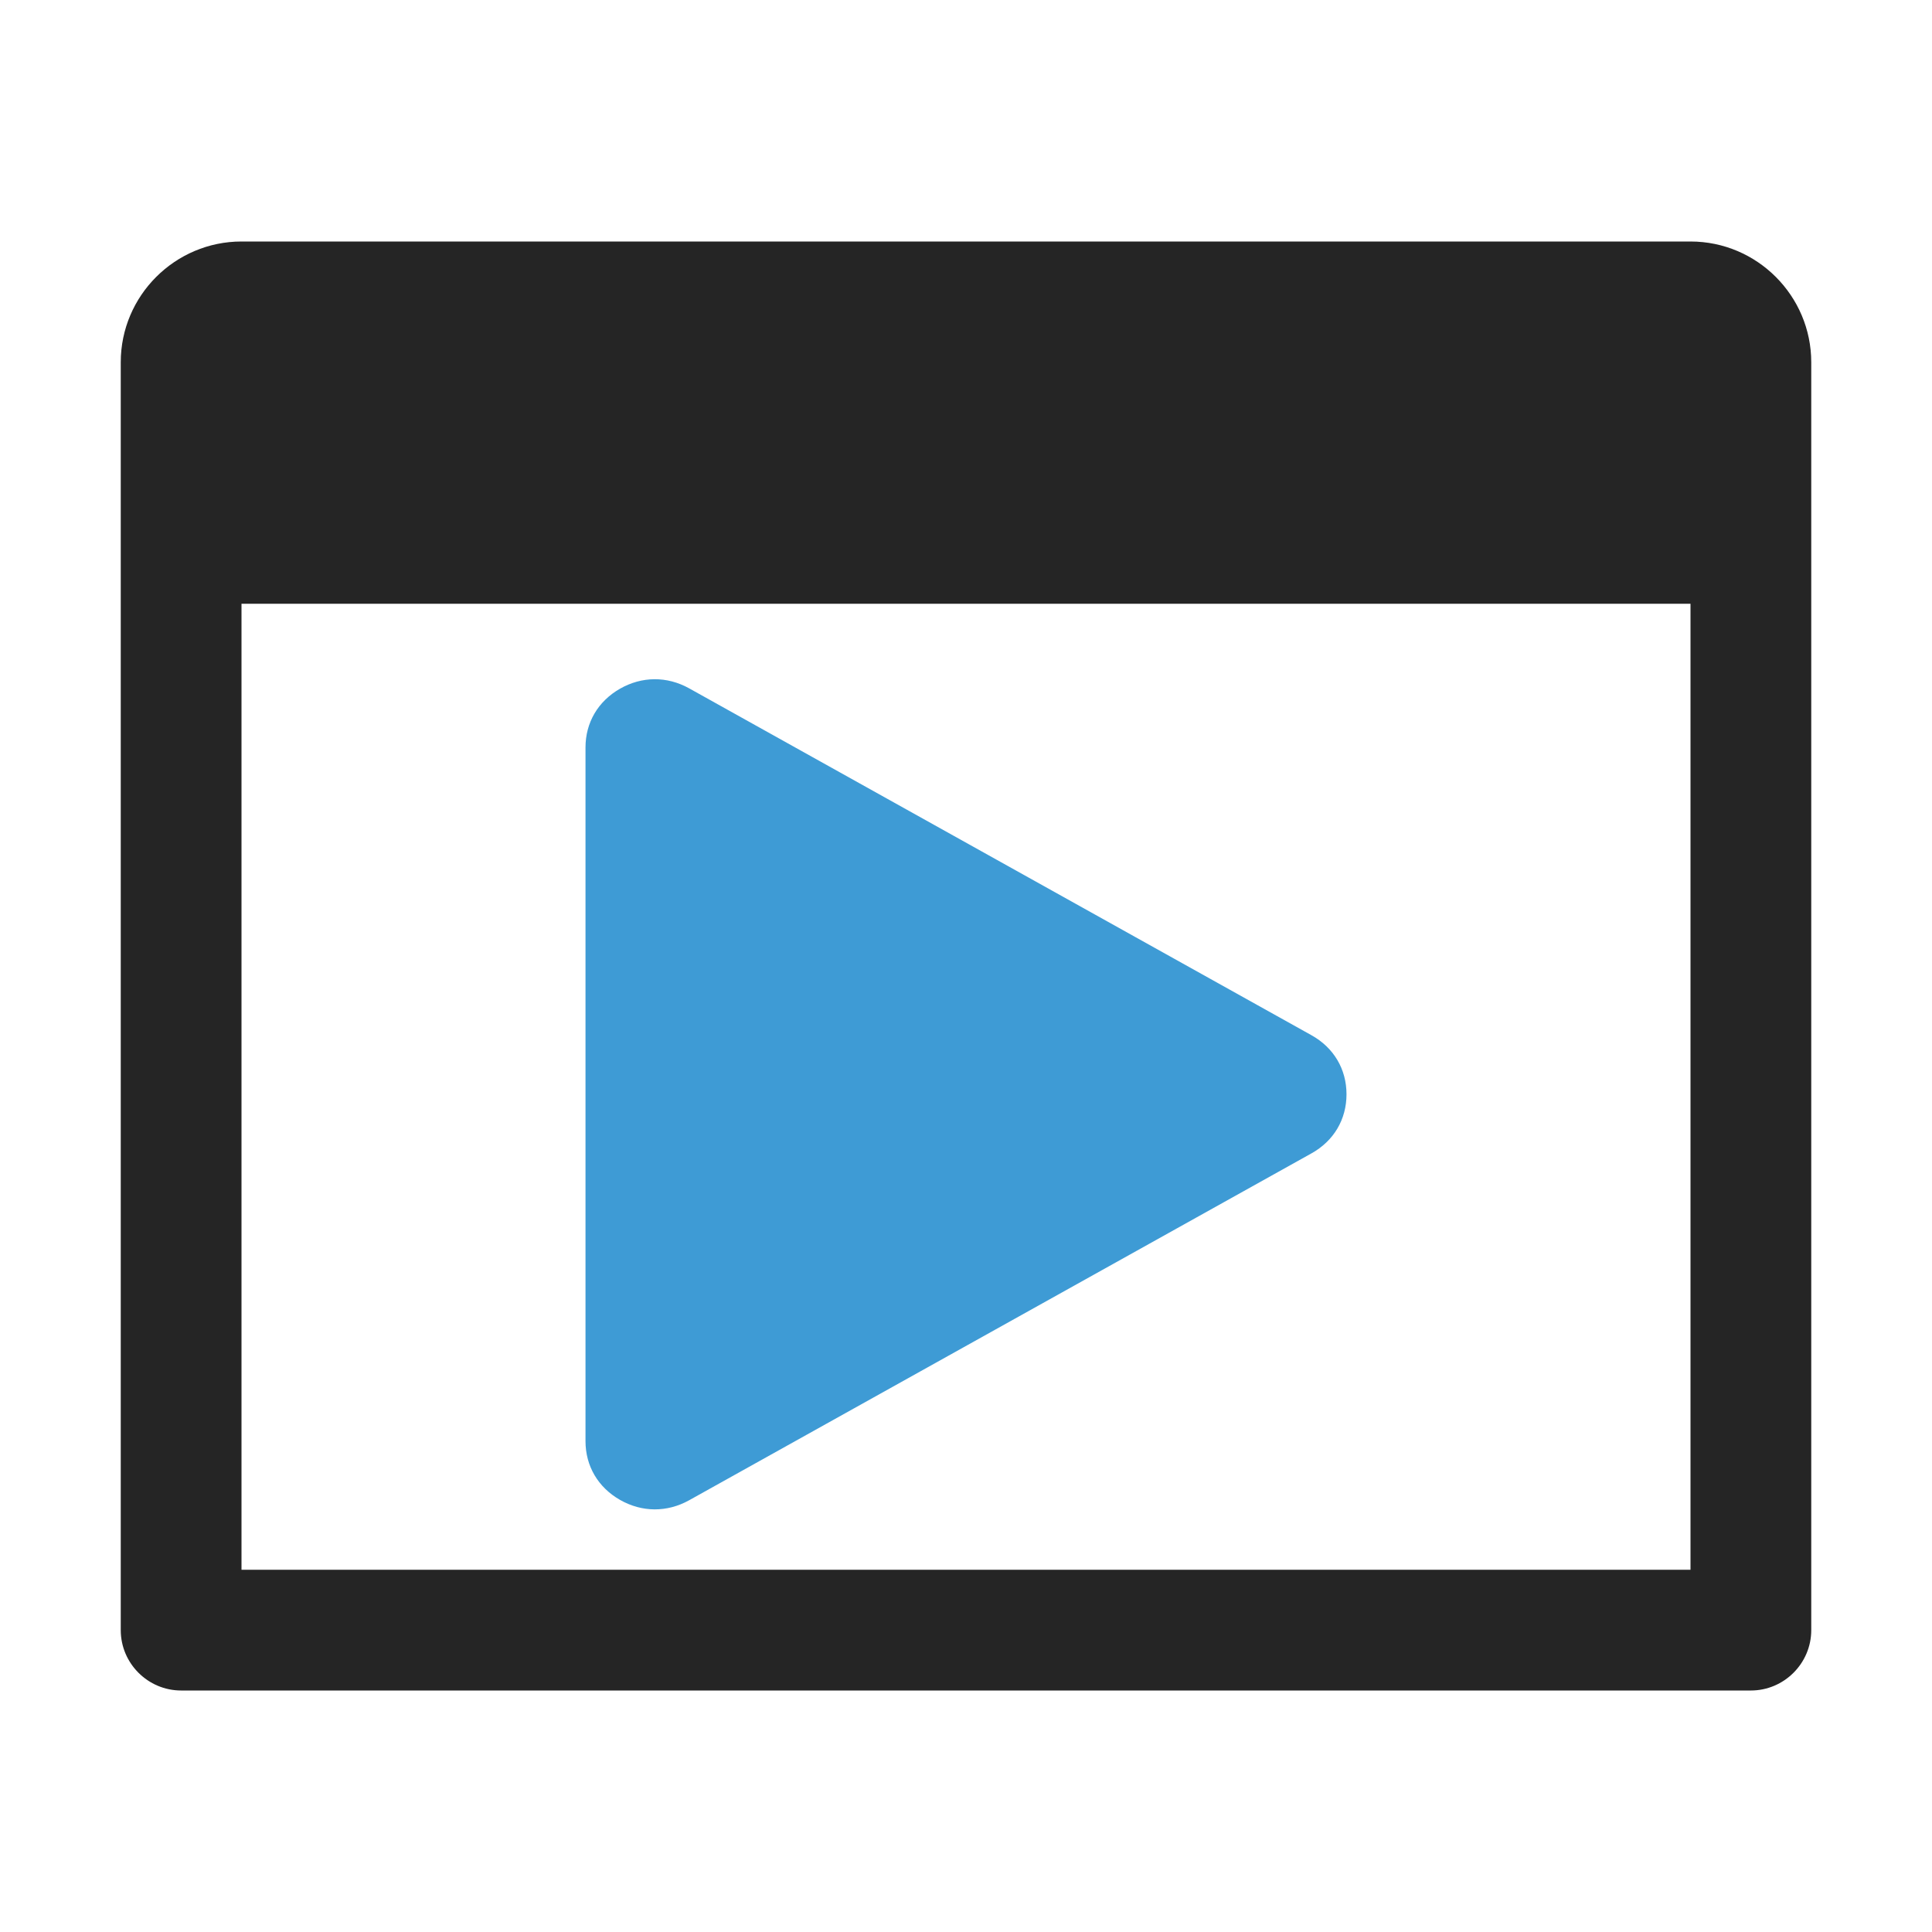 <?xml version="1.0" encoding="UTF-8" standalone="no"?><!-- Generator: Gravit.io --><svg xmlns="http://www.w3.org/2000/svg" xmlns:xlink="http://www.w3.org/1999/xlink" style="isolation:isolate" viewBox="0 0 1024 1024" width="1024pt" height="1024pt"><path d=" M 128 128 L 896 128 C 931.3 128 960 156.8 960 192 L 960 864 C 960 881.6 945.6 896 928 896 L 96 896 C 78.4 896 64 881.6 64 864 L 64 192 C 64 156.7 92.8 128 128 128 Z  M 128 320 L 128 832 L 896 832 L 896 320 L 128 320 Z " id="curve0" fill="rgb(37,37,37)"/><path d=" M 365.214 364.806 L 695.052 548.661 C 706.912 555.249 713.673 566.651 713.673 580 C 713.673 593.349 706.912 604.751 695.052 611.339 L 365.214 795.194 C 353.527 801.668 340.234 801.611 328.604 794.965 C 316.973 788.319 310.327 777.032 310.327 763.797 L 310.327 396.203 C 310.327 382.968 316.973 371.681 328.604 365.035 C 340.234 358.389 353.527 358.332 365.214 364.806 Z " id="media_play" fill="rgb(62,155,213)"/></svg>